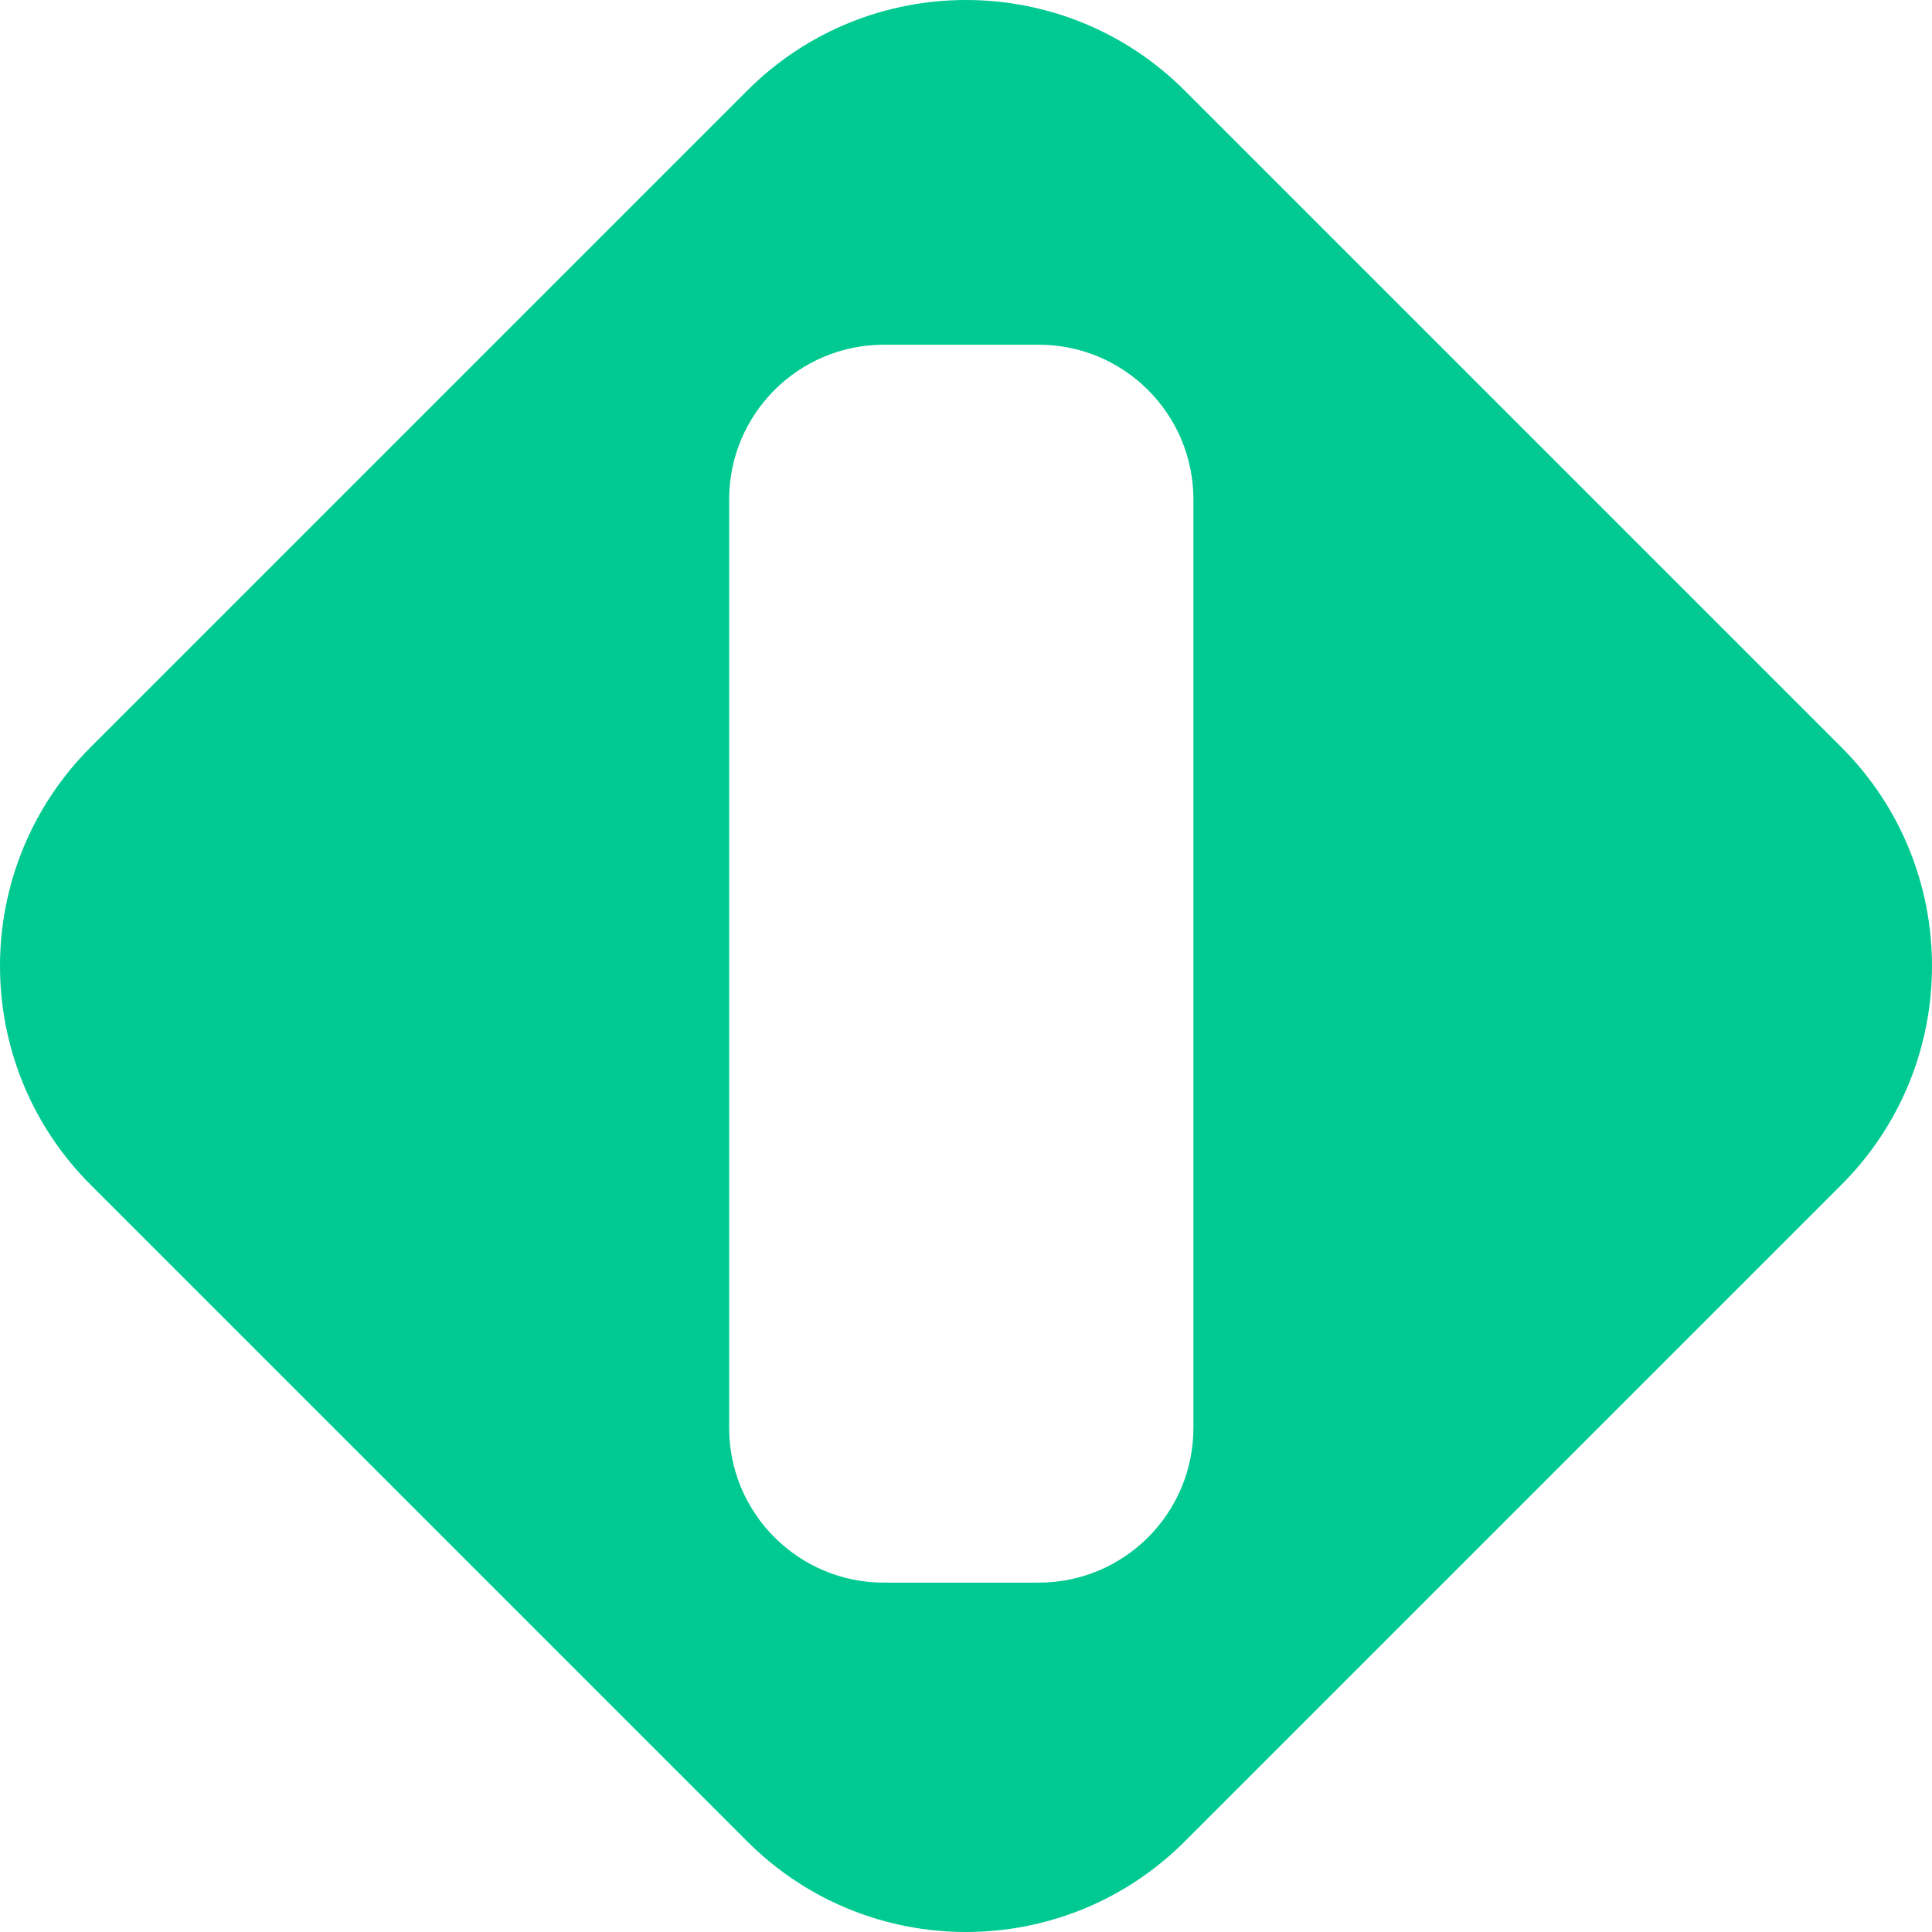 <svg width="64" height="64" viewBox="0 0 64 64" fill="none" xmlns="http://www.w3.org/2000/svg">
<path fill-rule="evenodd" clip-rule="evenodd" d="M3.003 24.751C-1.001 28.754 -1.001 35.246 3.003 39.249L24.751 60.997C28.754 65.001 35.246 65.001 39.249 60.997L60.997 39.249C65.001 35.246 65.001 28.754 60.997 24.751L39.249 3.003C35.246 -1.001 28.754 -1.001 24.751 3.003L3.003 24.751ZM34.407 52.427C37.238 52.427 39.533 50.132 39.533 47.301V16.545C39.533 13.714 37.238 11.419 34.407 11.419H29.281C26.45 11.419 24.154 13.714 24.154 16.545V47.301C24.154 50.132 26.45 52.427 29.281 52.427H34.407Z" fill="#00CA91"/>
</svg>
